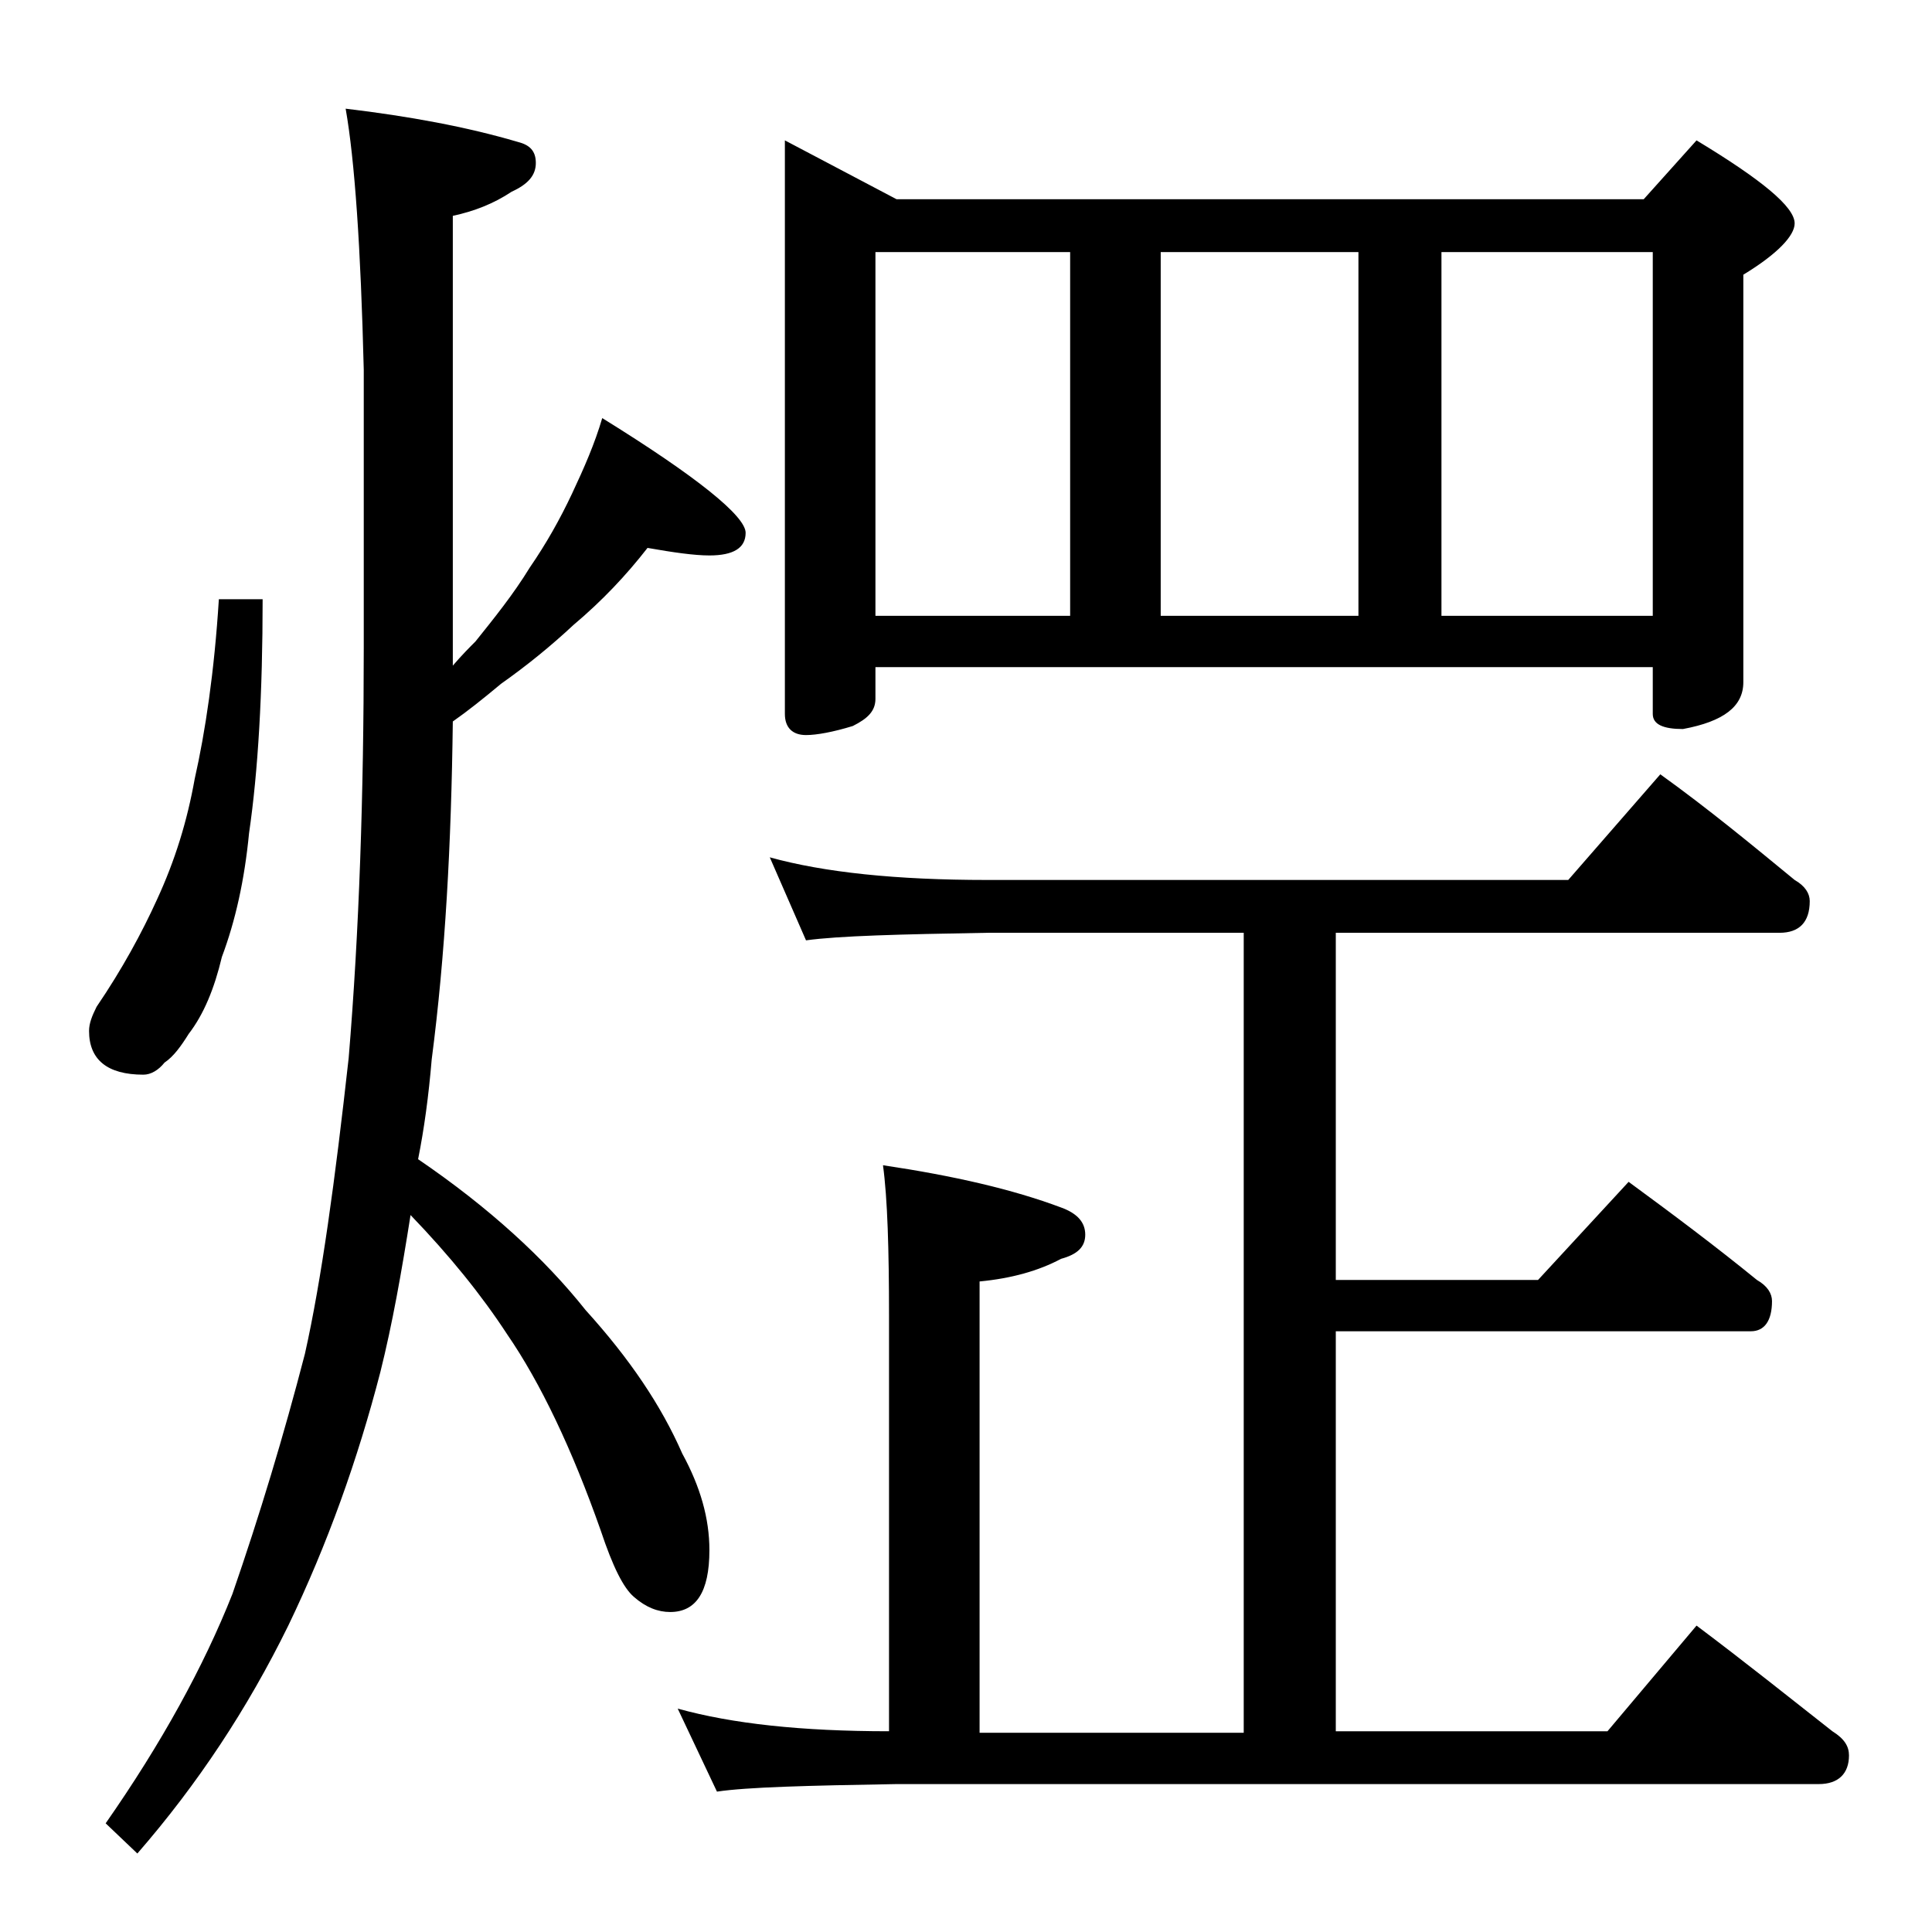 <?xml version="1.0" encoding="utf-8"?>
<!-- Generator: Adobe Illustrator 18.0.0, SVG Export Plug-In . SVG Version: 6.00 Build 0)  -->
<!DOCTYPE svg PUBLIC "-//W3C//DTD SVG 1.1//EN" "http://www.w3.org/Graphics/SVG/1.1/DTD/svg11.dtd">
<svg version="1.1" id="Layer_1" xmlns="http://www.w3.org/2000/svg" xmlns:xlink="http://www.w3.org/1999/xlink" x="0px" y="0px"
	 viewBox="0 0 128 128" enable-background="new 0 0 128 128" xml:space="preserve">
<path d="M14.5,39.7h2.9c0,6.2-0.3,11.4-0.9,15.5c-0.3,3.1-0.9,5.8-1.8,8.2c-0.5,2.1-1.2,3.8-2.2,5.1c-0.5,0.8-1,1.5-1.6,1.9
	c-0.4,0.5-0.9,0.8-1.4,0.8c-2.4,0-3.6-1-3.6-2.9c0-0.5,0.2-1,0.5-1.6c1.7-2.5,3-4.9,4-7.1c1.2-2.6,2-5.2,2.5-8
	C13.6,48.5,14.2,44.5,14.5,39.7z M22.9,7.2c4.2,0.5,8,1.2,11.4,2.2c0.8,0.2,1.2,0.6,1.2,1.4s-0.5,1.4-1.6,1.9
	c-1.2,0.8-2.5,1.3-3.9,1.6v29.8c0.6-0.7,1.1-1.2,1.5-1.6c1.2-1.5,2.5-3.1,3.6-4.9c1.1-1.6,2-3.2,2.8-4.9c0.8-1.7,1.5-3.3,2-5
	c6.3,3.9,9.5,6.5,9.5,7.6c0,1-0.8,1.5-2.4,1.5c-1,0-2.4-0.2-4.1-0.5c-1.4,1.8-3,3.5-4.9,5.1c-1.5,1.4-3.1,2.7-4.8,3.9
	c-1.2,1-2.2,1.8-3.2,2.5c-0.1,8.1-0.5,15.5-1.4,22.4c-0.2,2.4-0.5,4.6-0.9,6.6c4.7,3.2,8.4,6.6,11.1,10c2.9,3.2,5,6.3,6.4,9.5
	c1.2,2.2,1.8,4.3,1.8,6.4c0,2.8-0.9,4.1-2.6,4.1c-0.8,0-1.6-0.3-2.4-1c-0.7-0.6-1.4-2-2.2-4.4c-1.9-5.4-4-9.8-6.2-13
	c-1.7-2.6-3.8-5.2-6.4-7.9c-0.6,3.8-1.2,7.2-2,10.4c-1.5,5.8-3.5,11.4-6.1,16.8c-2.7,5.5-6,10.5-10,15.1l-2.1-2
	c3.7-5.3,6.5-10.4,8.4-15.2c1.8-5.2,3.4-10.5,4.8-15.9c1.1-4.9,2-11.5,2.9-19.6c0.7-8.4,1-17.5,1-27.2V24.5
	C23.9,16.4,23.5,10.6,22.9,7.2z M51,56.8c3.6,1,8.4,1.5,14.4,1.5h38.5l6.1-7c3.2,2.3,6.1,4.7,8.9,7c0.7,0.4,1,0.9,1,1.4
	c0,1.4-0.7,2.1-2,2.1H88.5v23h13.4l6-6.5c3,2.2,5.8,4.3,8.5,6.5c0.7,0.4,1,0.9,1,1.4c0,1.3-0.5,2-1.4,2H88.5v26.5h18l5.9-7
	c3.2,2.4,6.2,4.8,9,7c0.8,0.5,1.1,1,1.1,1.6c0,1.2-0.7,1.9-2,1.9H59.4c-5.9,0.1-9.9,0.2-11.9,0.5l-2.6-5.5c3.6,1,8.2,1.5,14,1.5
	V87.2c0-4.4-0.1-7.8-0.4-10c4.7,0.7,8.6,1.6,11.8,2.8c1.1,0.4,1.6,1,1.6,1.8s-0.5,1.3-1.6,1.6c-1.5,0.8-3.3,1.3-5.4,1.5v29.9h17.5
	V61.8h-17c-5.8,0.1-9.8,0.2-12,0.5L51,56.8z M52,9.3l7.4,3.9h49.5l3.5-3.9c4.3,2.6,6.5,4.4,6.5,5.5c0,0.8-1.1,2-3.4,3.4v27
	c0,1.6-1.3,2.6-4,3.1c-1.3,0-2-0.3-2-1v-3.1H58v2.1c0,0.8-0.5,1.3-1.5,1.8c-1.3,0.4-2.4,0.6-3.1,0.6c-0.9,0-1.4-0.5-1.4-1.4V9.3z
	 M58,40.8h12.9V16.7H58V40.8z M76.9,40.8H90V16.7H76.9V40.8z M95.5,40.8h14V16.7h-14V40.8z"/>
</svg>
